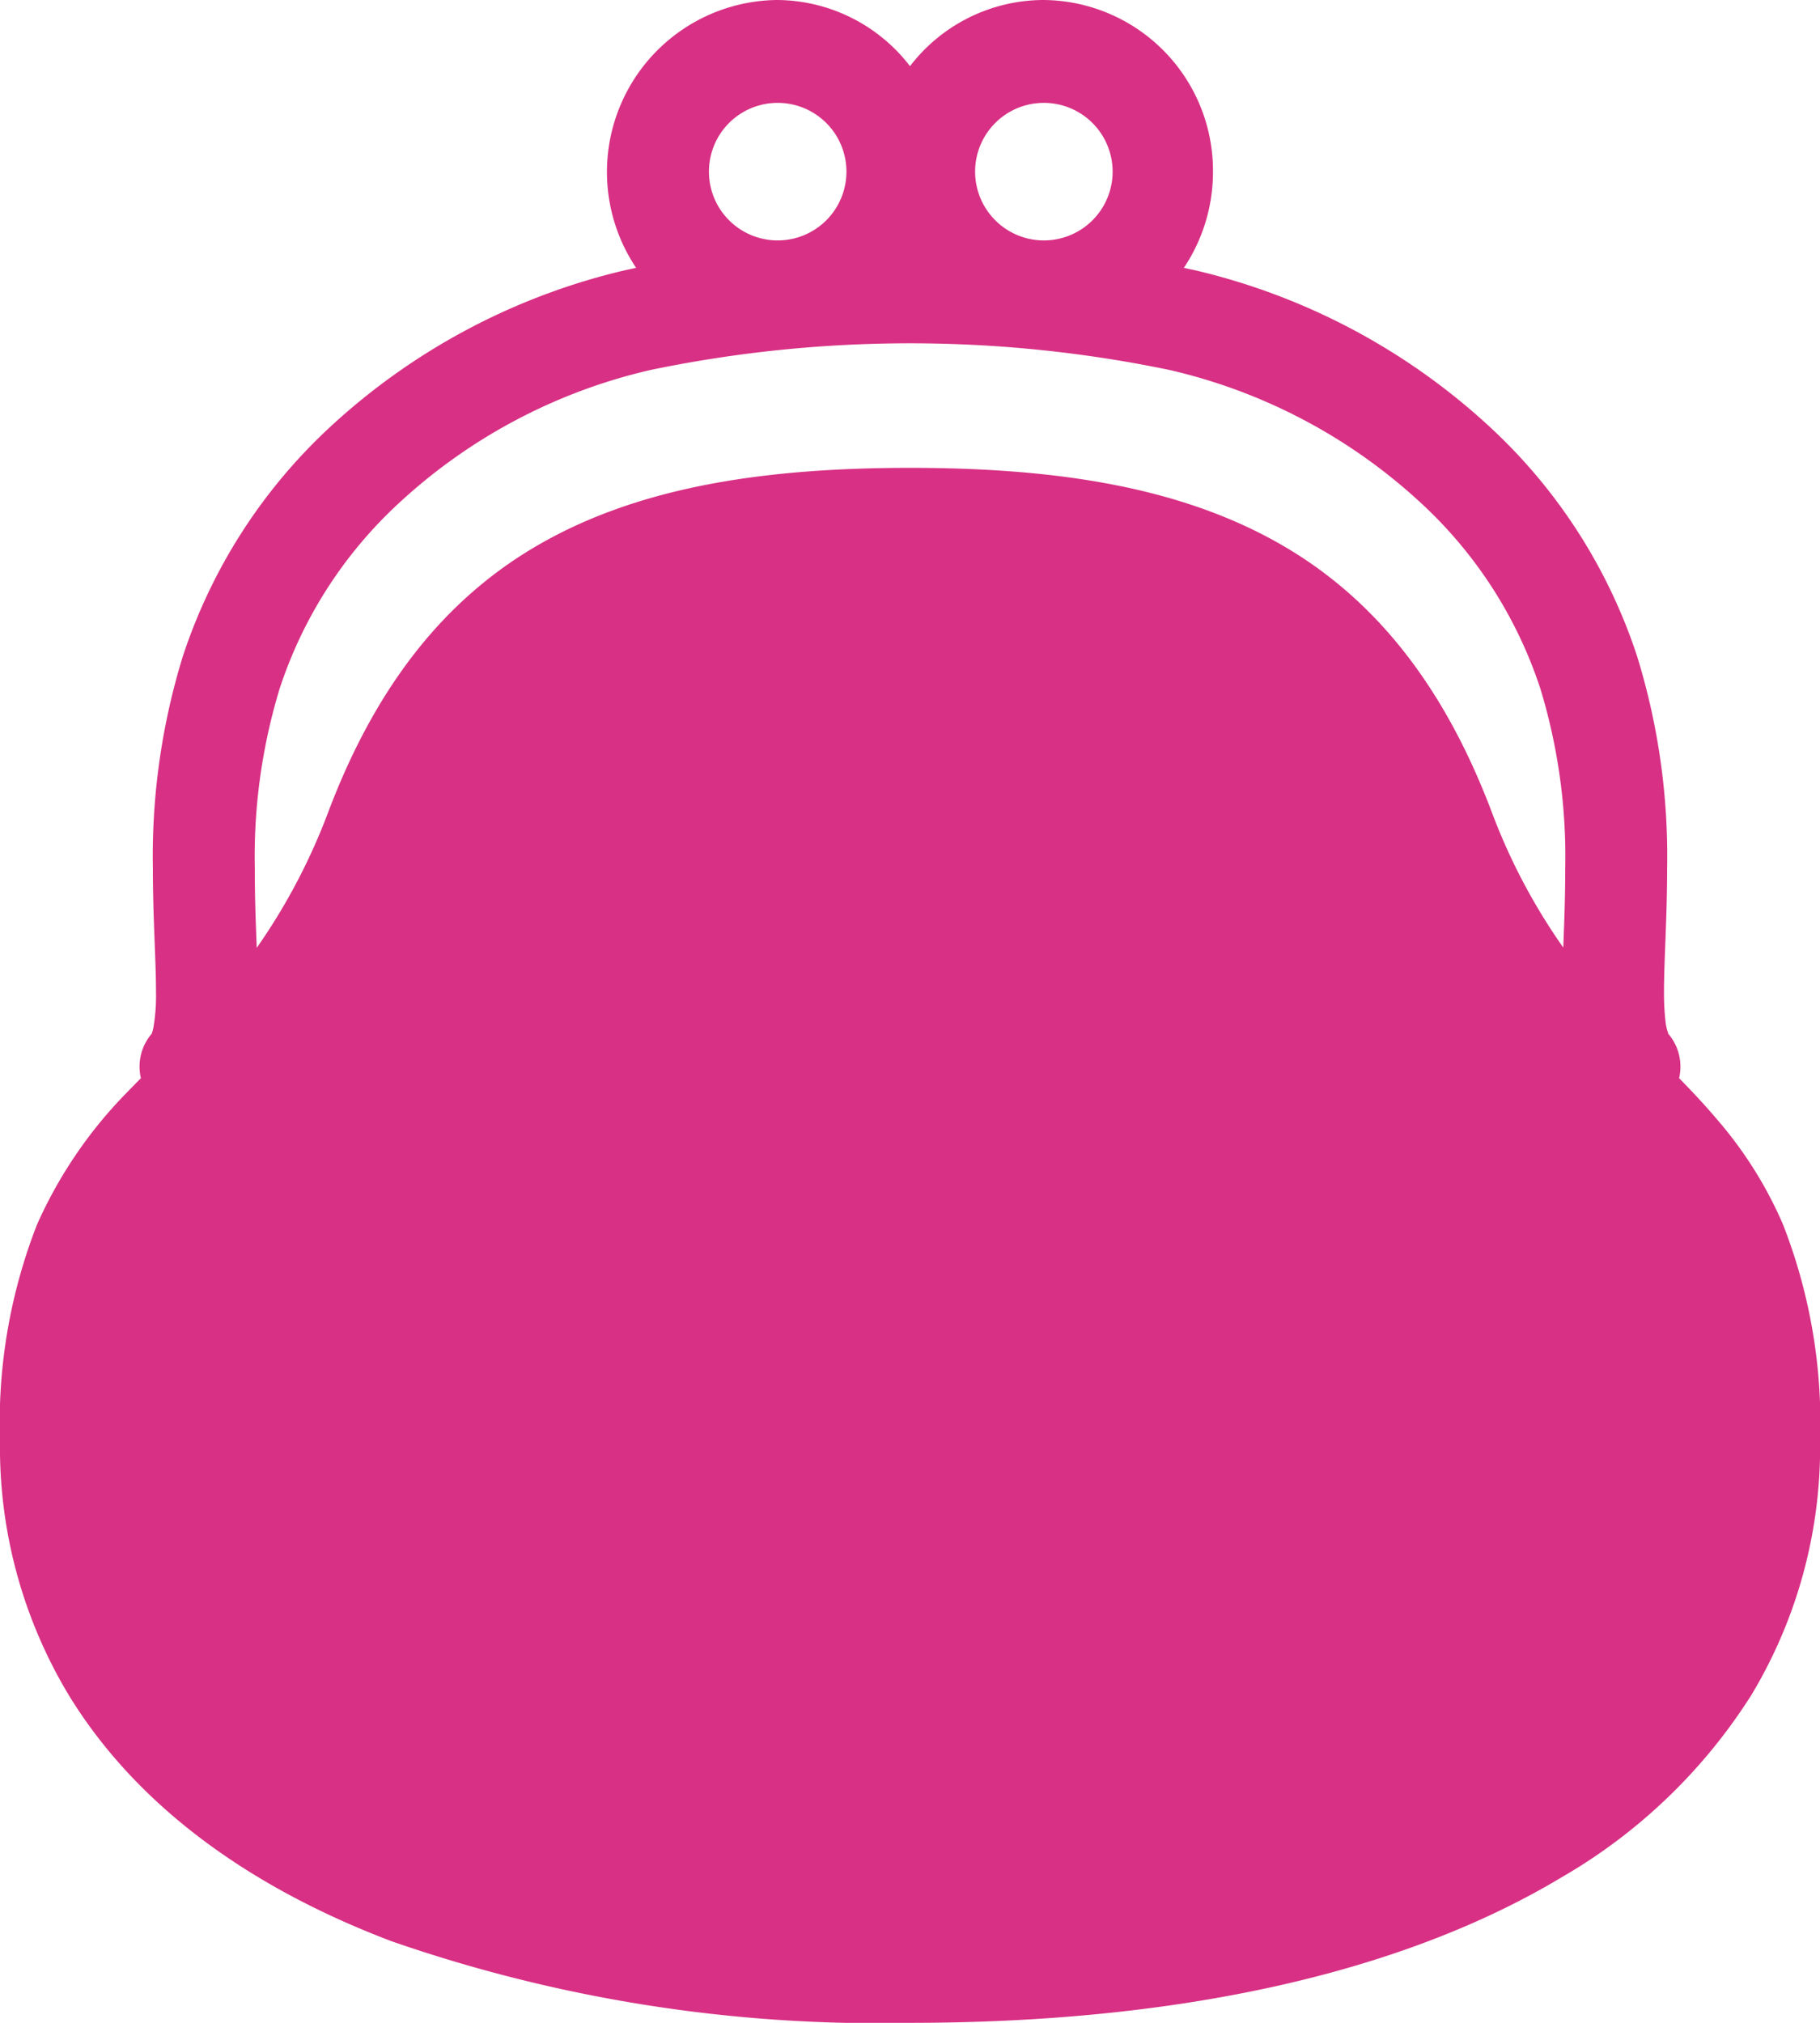 <svg xmlns="http://www.w3.org/2000/svg" width="63" height="70" viewBox="0 0 63 70">
  <defs>
    <style>
      .cls-1 {
        fill: #d83084;
        fill-rule: evenodd;
      }
    </style>
  </defs>
  <path id="icon_23.svg" class="cls-1" d="M370.718,2093.37a14.028,14.028,0,0,0-2.271-3.62c-0.43-.51-0.874-0.98-1.324-1.44a1.749,1.749,0,0,0-.387-1.55l0.008-.01a1.675,1.675,0,0,1-.093-0.41,8.781,8.781,0,0,1-.051-1.03c0-1.07.108-2.55,0.108-4.25a23.421,23.421,0,0,0-1.036-7.34,18.75,18.75,0,0,0-5.051-7.9,22.639,22.639,0,0,0-10.306-5.48c-0.114-.02-0.226-0.05-0.336-0.07a5.97,5.97,0,0,0,1.009-3.33,5.91,5.91,0,0,0-5.882-5.94,5.838,5.838,0,0,0-4.606,2.29,5.838,5.838,0,0,0-4.609-2.29,5.952,5.952,0,0,0-4.87,9.27c-0.112.02-.222,0.05-0.336,0.07a22.619,22.619,0,0,0-10.306,5.48,18.817,18.817,0,0,0-5.053,7.9,23.473,23.473,0,0,0-1.034,7.34c0,1.7.108,3.18,0.108,4.24a6.61,6.61,0,0,1-.087,1.24,1.022,1.022,0,0,1-.057.21h0l0.006,0.01a1.747,1.747,0,0,0-.385,1.55c-0.148.15-.294,0.3-0.44,0.45a15.523,15.523,0,0,0-3.153,4.61,18.826,18.826,0,0,0-1.284,7.5,16.611,16.611,0,0,0,2.375,8.78c2.327,3.81,6.22,6.65,11.19,8.53A51.276,51.276,0,0,0,340.5,2121c9.162,0,16.93-1.67,22.528-5.02a19.042,19.042,0,0,0,6.6-6.33,16.636,16.636,0,0,0,2.375-8.78A18.844,18.844,0,0,0,370.718,2093.37Zm-25.612-38.81a2.38,2.38,0,1,1-2.352,2.38A2.377,2.377,0,0,1,345.106,2054.56Zm-9.215,0a2.38,2.38,0,1,1-2.351,2.38A2.377,2.377,0,0,1,335.891,2054.56Zm27.222,29.23a20.856,20.856,0,0,1-2.487-4.72c-1.654-4.36-4.072-7.43-7.432-9.31s-7.523-2.57-12.694-2.57-9.335.69-12.694,2.57-5.778,4.95-7.432,9.31a21.11,21.11,0,0,1-2.487,4.73c-0.034-.87-0.069-1.77-0.067-2.74a19.964,19.964,0,0,1,.86-6.23,15.151,15.151,0,0,1,4.118-6.41,19.111,19.111,0,0,1,8.733-4.62,44.184,44.184,0,0,1,17.939,0,19.112,19.112,0,0,1,8.732,4.62,15.17,15.17,0,0,1,4.118,6.41,19.936,19.936,0,0,1,.861,6.23C363.182,2082.03,363.147,2082.93,363.113,2083.79Z" transform="translate(-309 -2051)"/>
</svg>
